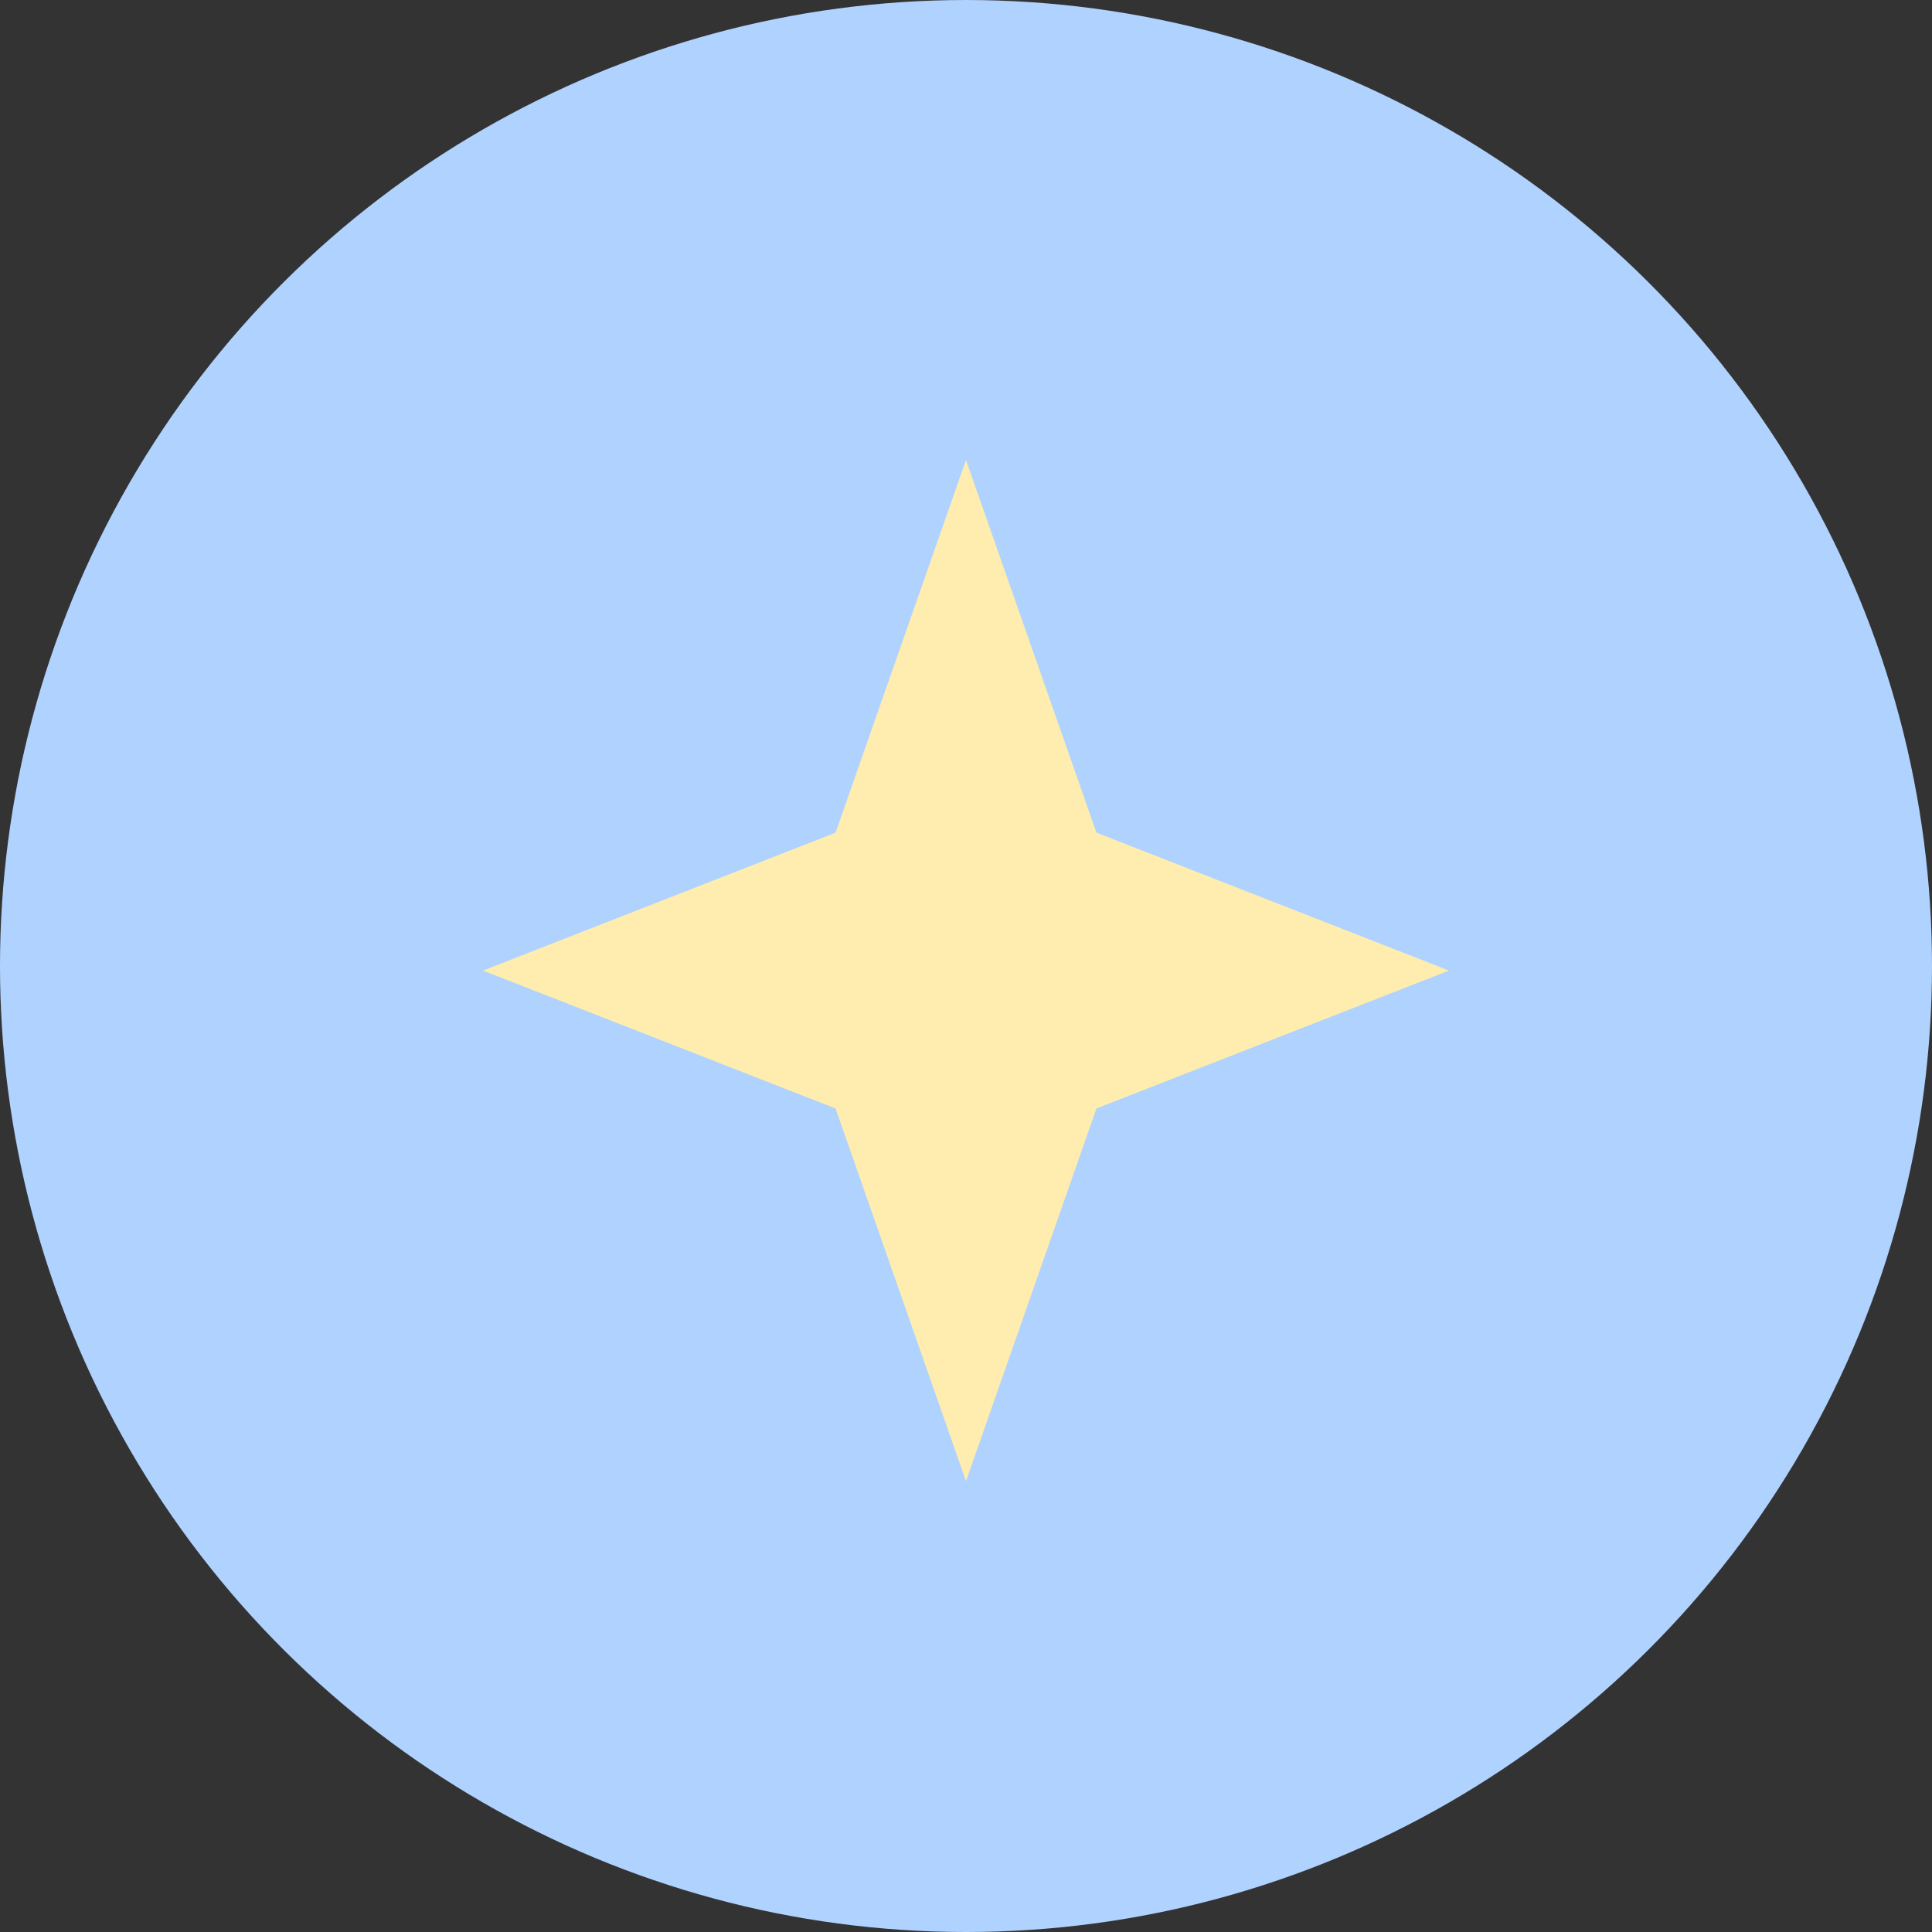 <?xml version="1.0" encoding="UTF-8"?> <svg xmlns="http://www.w3.org/2000/svg" width="60" height="60" viewBox="0 0 60 60" fill="none"><rect x="0" y="0" width="60" height="60" fill="#333333" stroke="none"/><circle cx="30" cy="30" r="30" transform="rotate(-90 30 30)" fill="#AFD2FF"></circle><path d="M15 30.142L25.949 25.859L30 14.284L34.051 25.859L45 30.142L34.051 34.425L30 46L25.949 34.425L15 30.142Z" fill="#FEEDAF"></path></svg> 